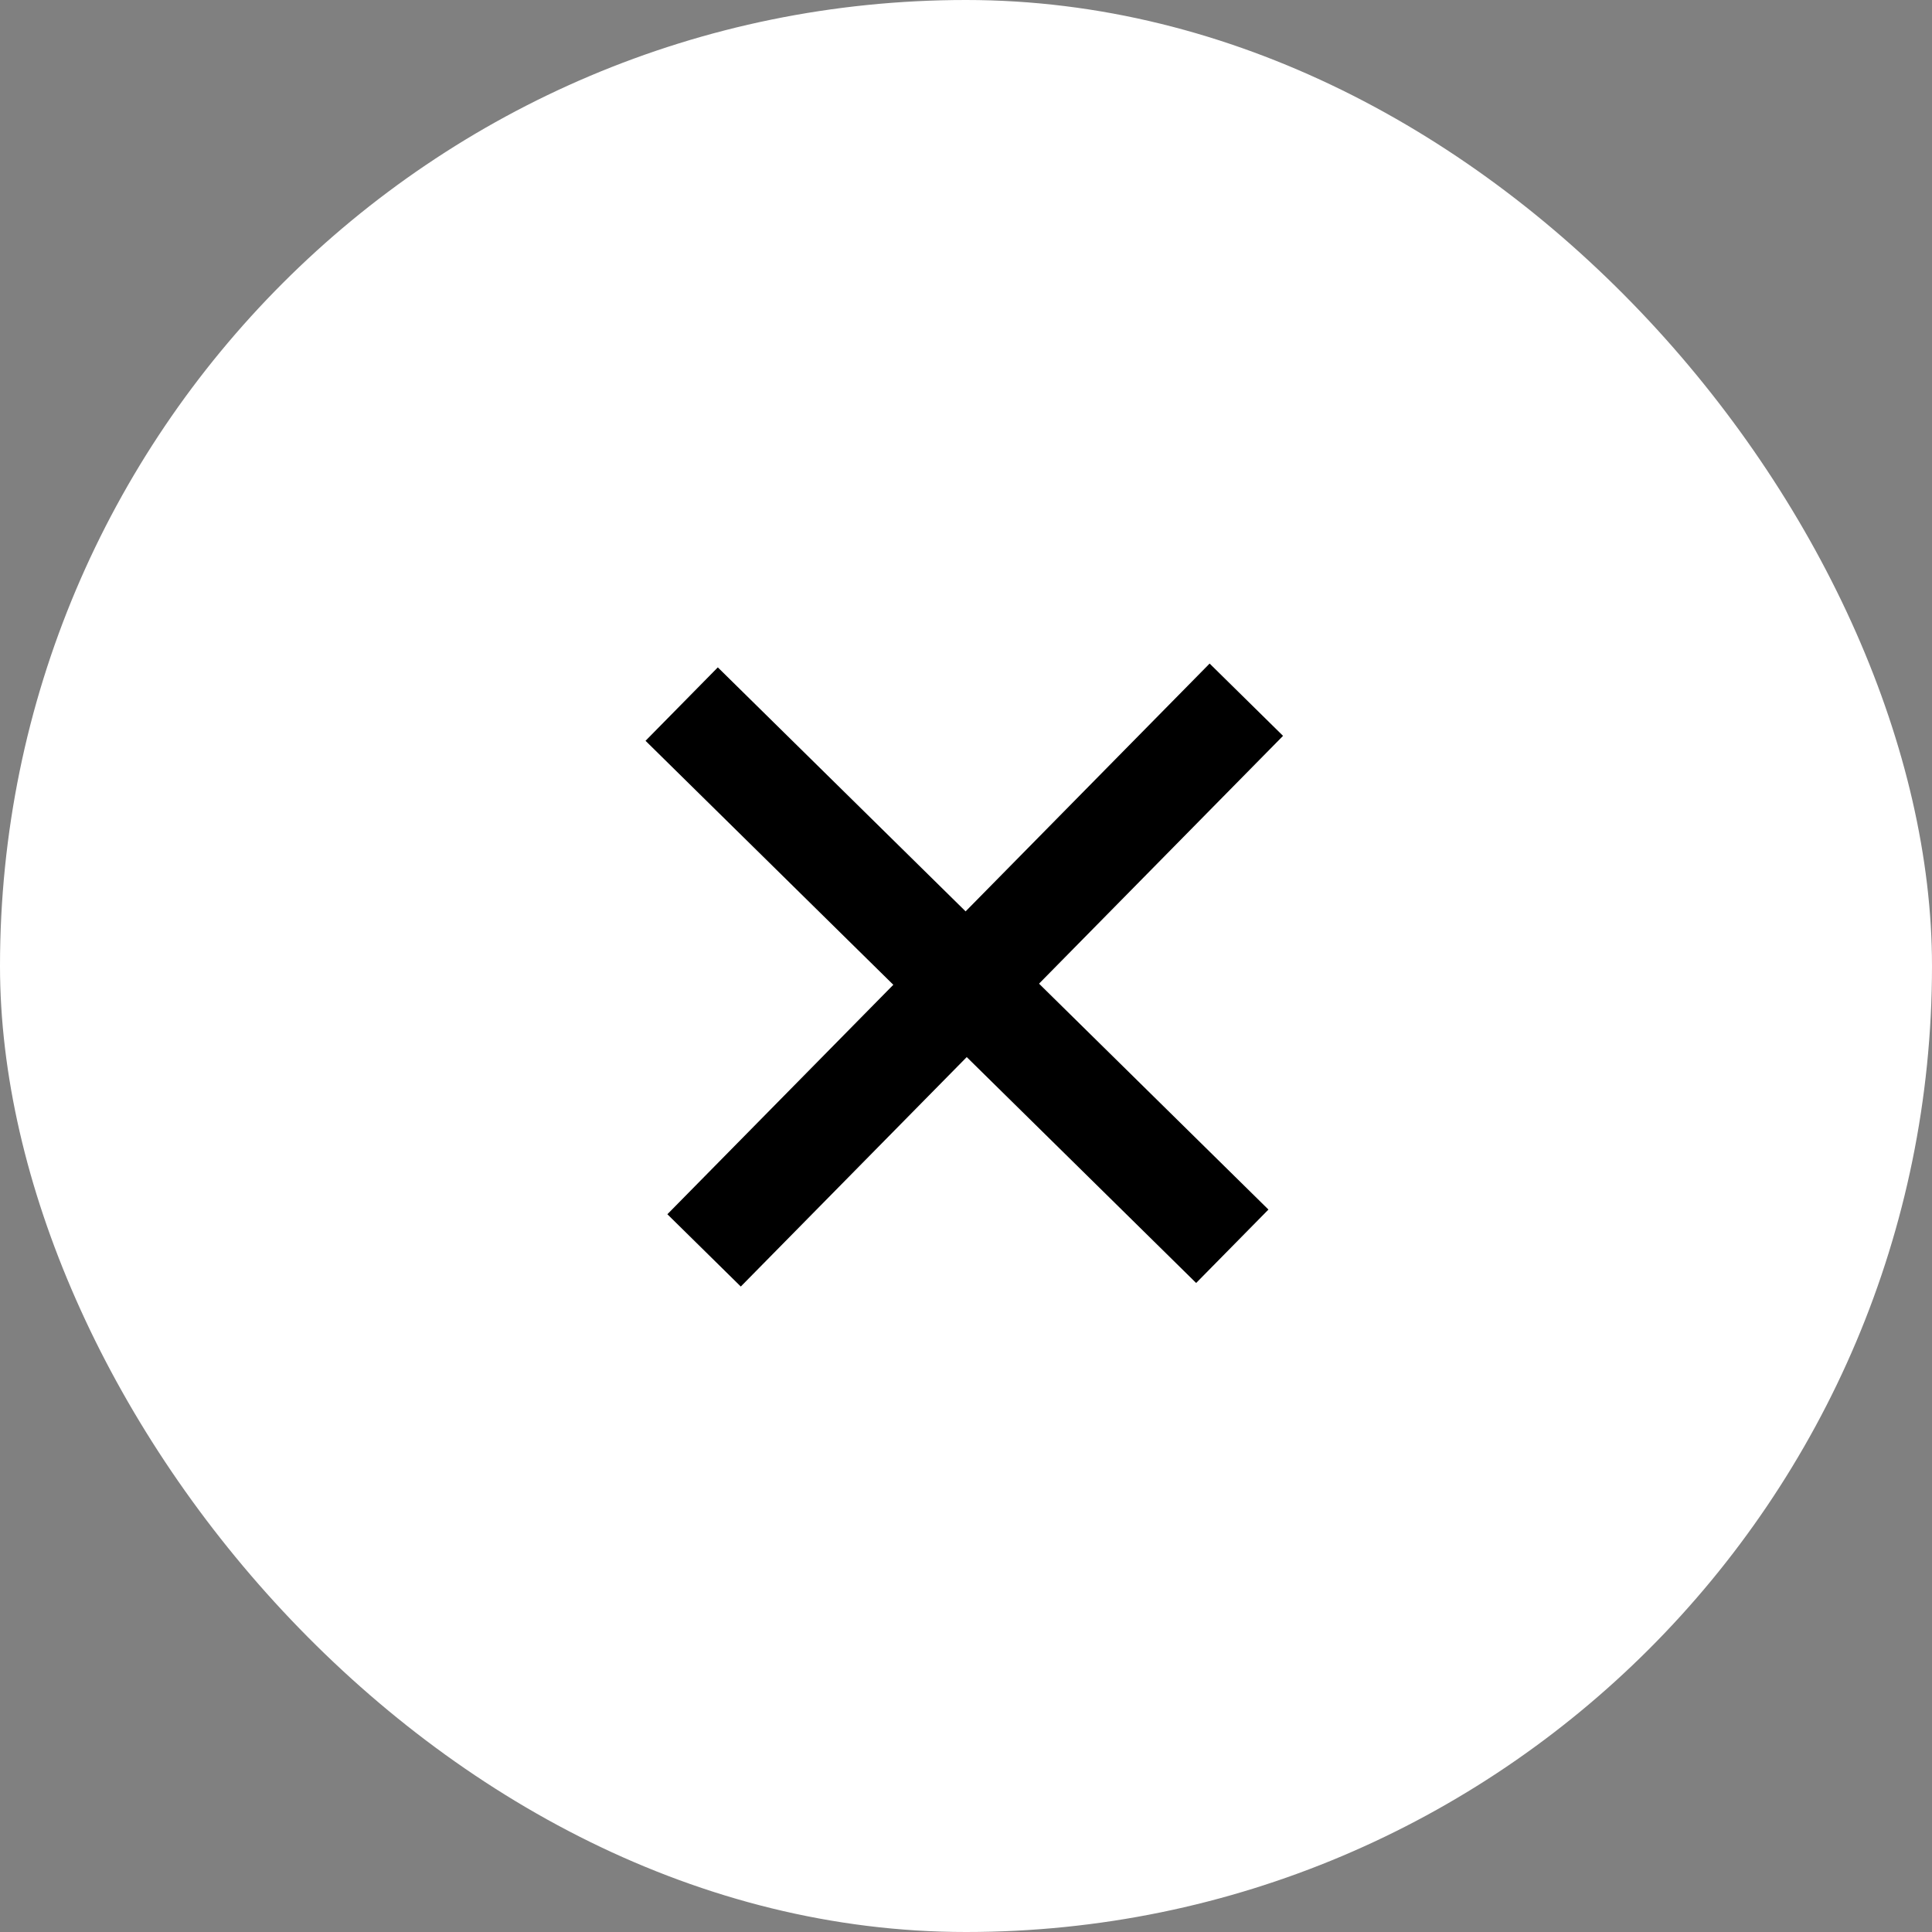<?xml version="1.0" encoding="UTF-8"?> <svg xmlns="http://www.w3.org/2000/svg" width="30" height="30" viewBox="0 0 30 30" fill="none"><rect x="0" y="0" width="30" height="30" fill="#808080" stroke="none"/><rect width="30" height="30" rx="15" fill="white"></rect><line x1="10.585" y1="10.933" x2="19.135" y2="19.352" stroke="black" stroke-width="1.6"></line><line x1="10.933" y1="19.416" x2="19.353" y2="10.865" stroke="black" stroke-width="1.6"></line></svg> 